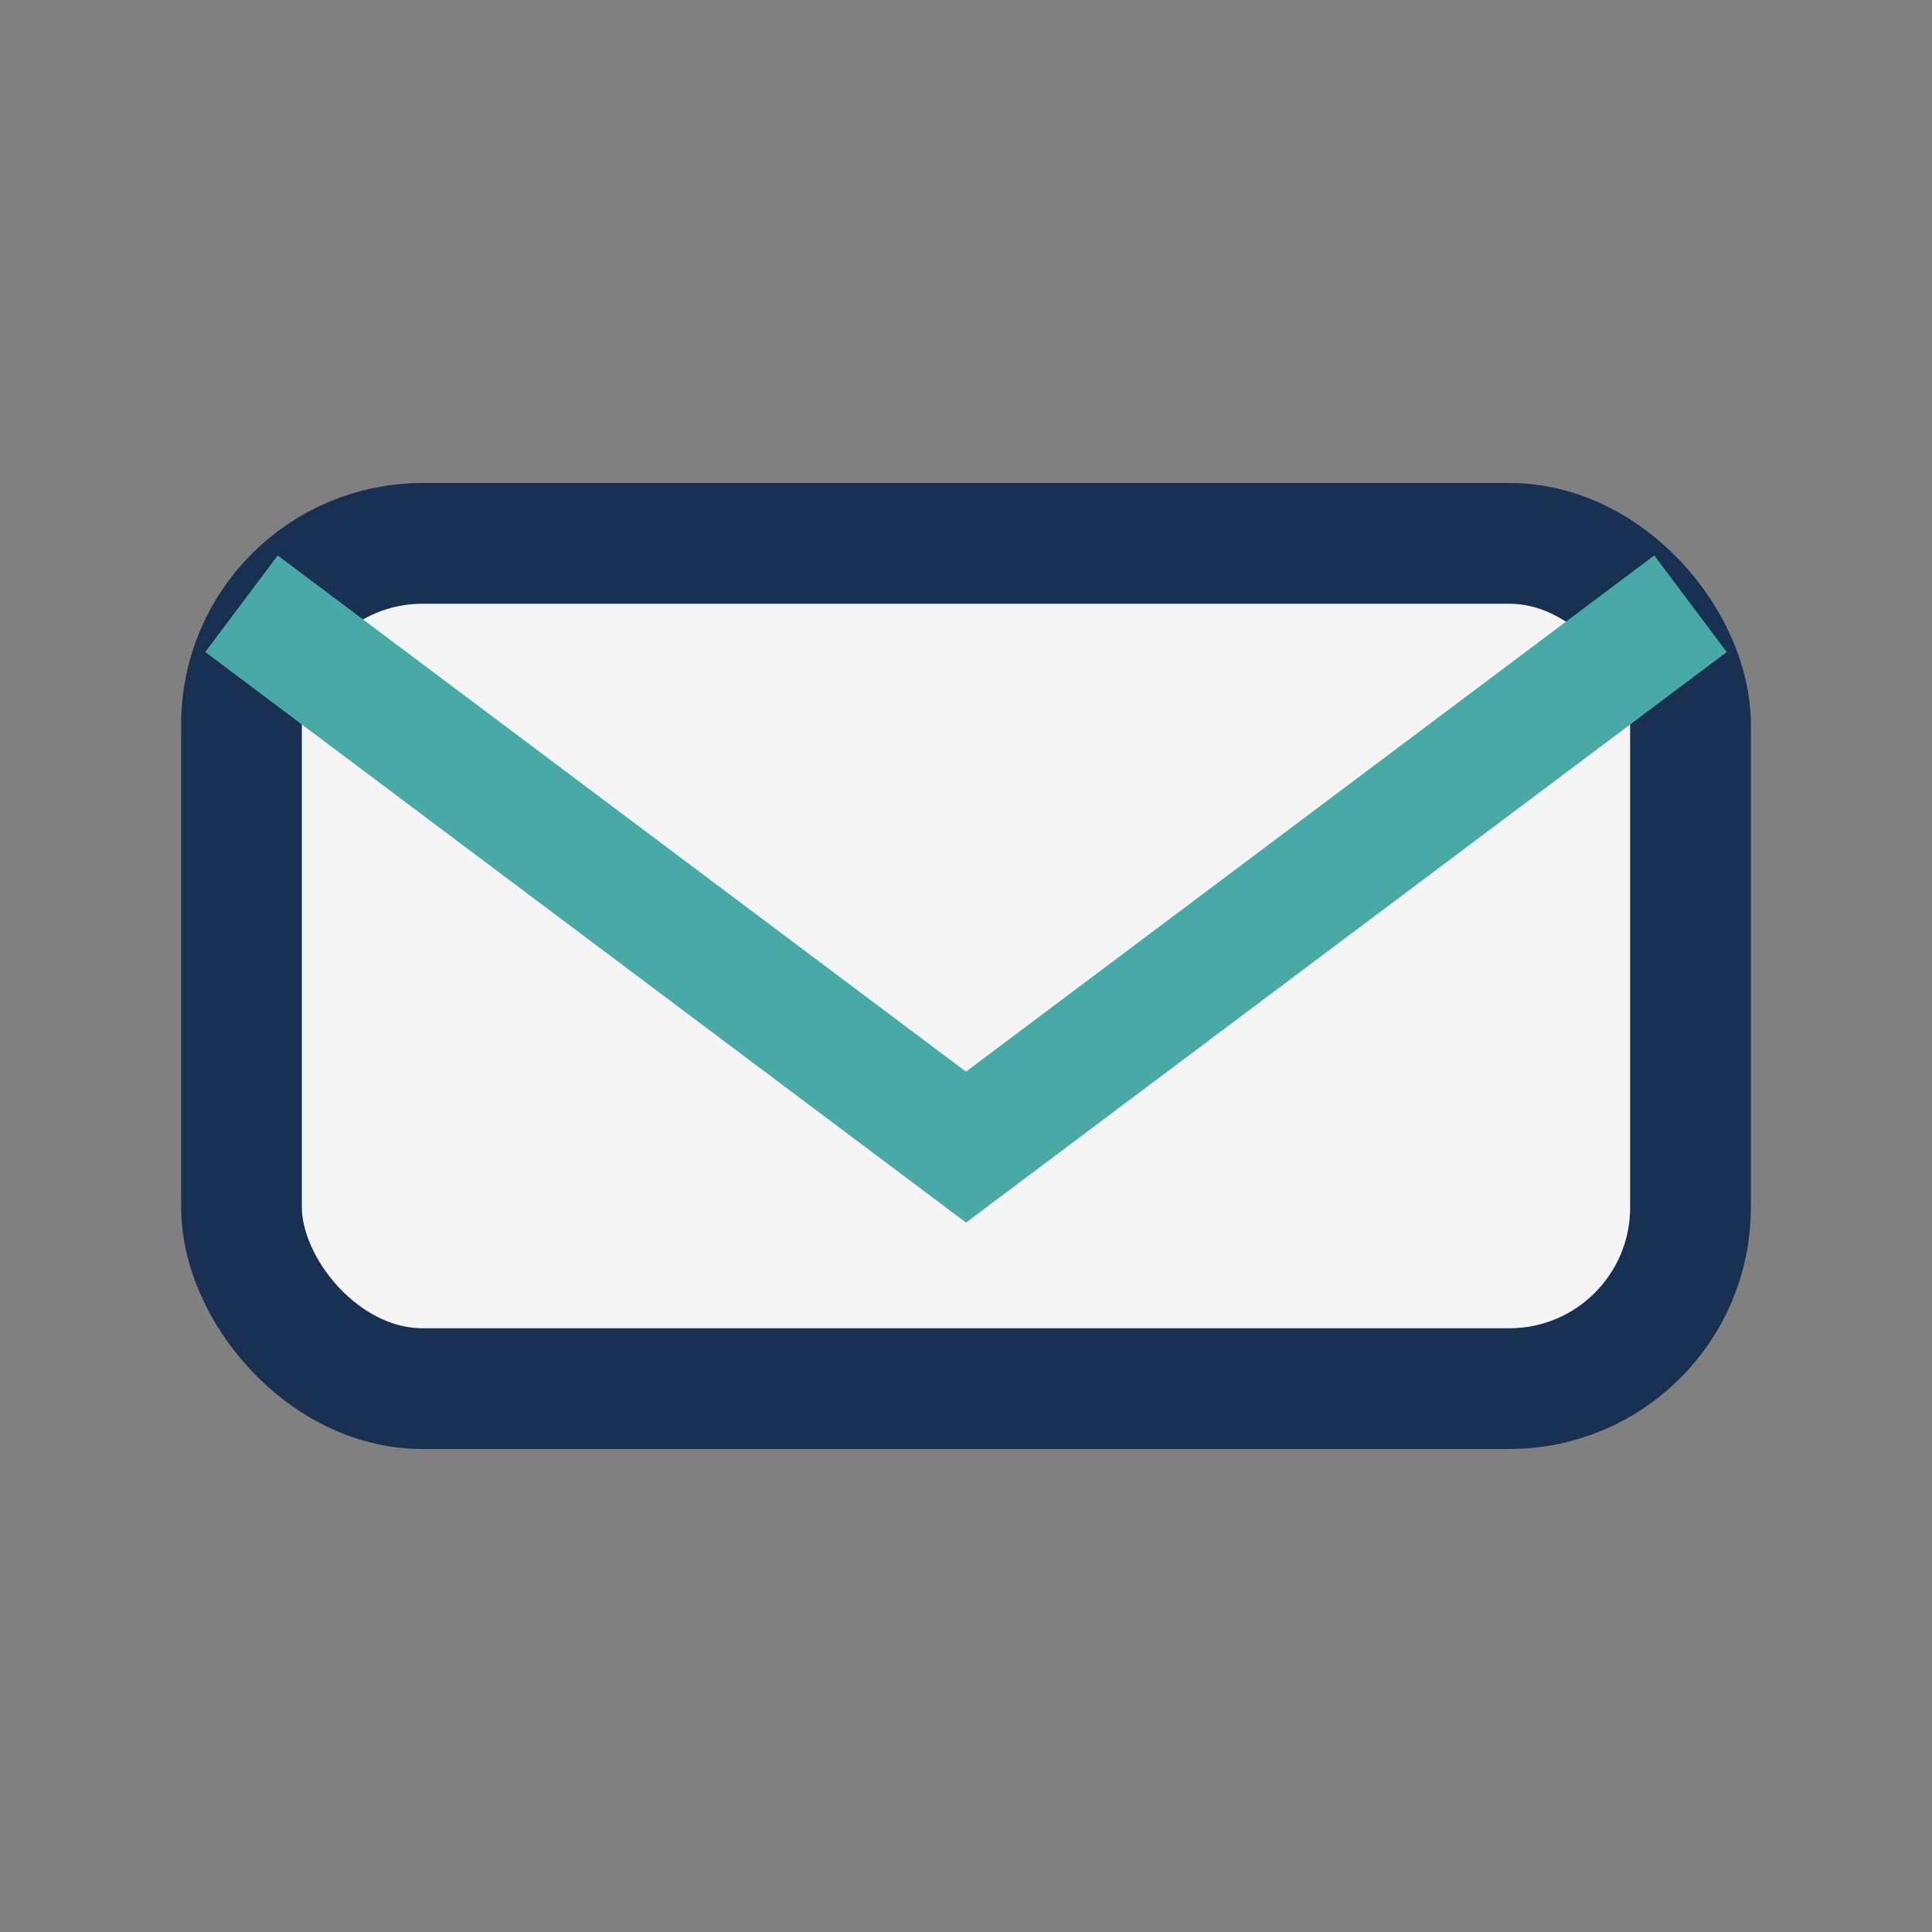 <?xml version="1.0" encoding="UTF-8"?>
<svg xmlns="http://www.w3.org/2000/svg" width="32" height="32" viewBox="0 0 32 32"><rect x="0" y="0" width="32" height="32" fill="#808080" stroke="none"/><rect x="4" y="9" width="24" height="14" rx="3" fill="#F5F5F5" stroke="#183153" stroke-width="2"/><path d="M4 10l12 9 12-9" fill="none" stroke="#48A9A6" stroke-width="2"/></svg>